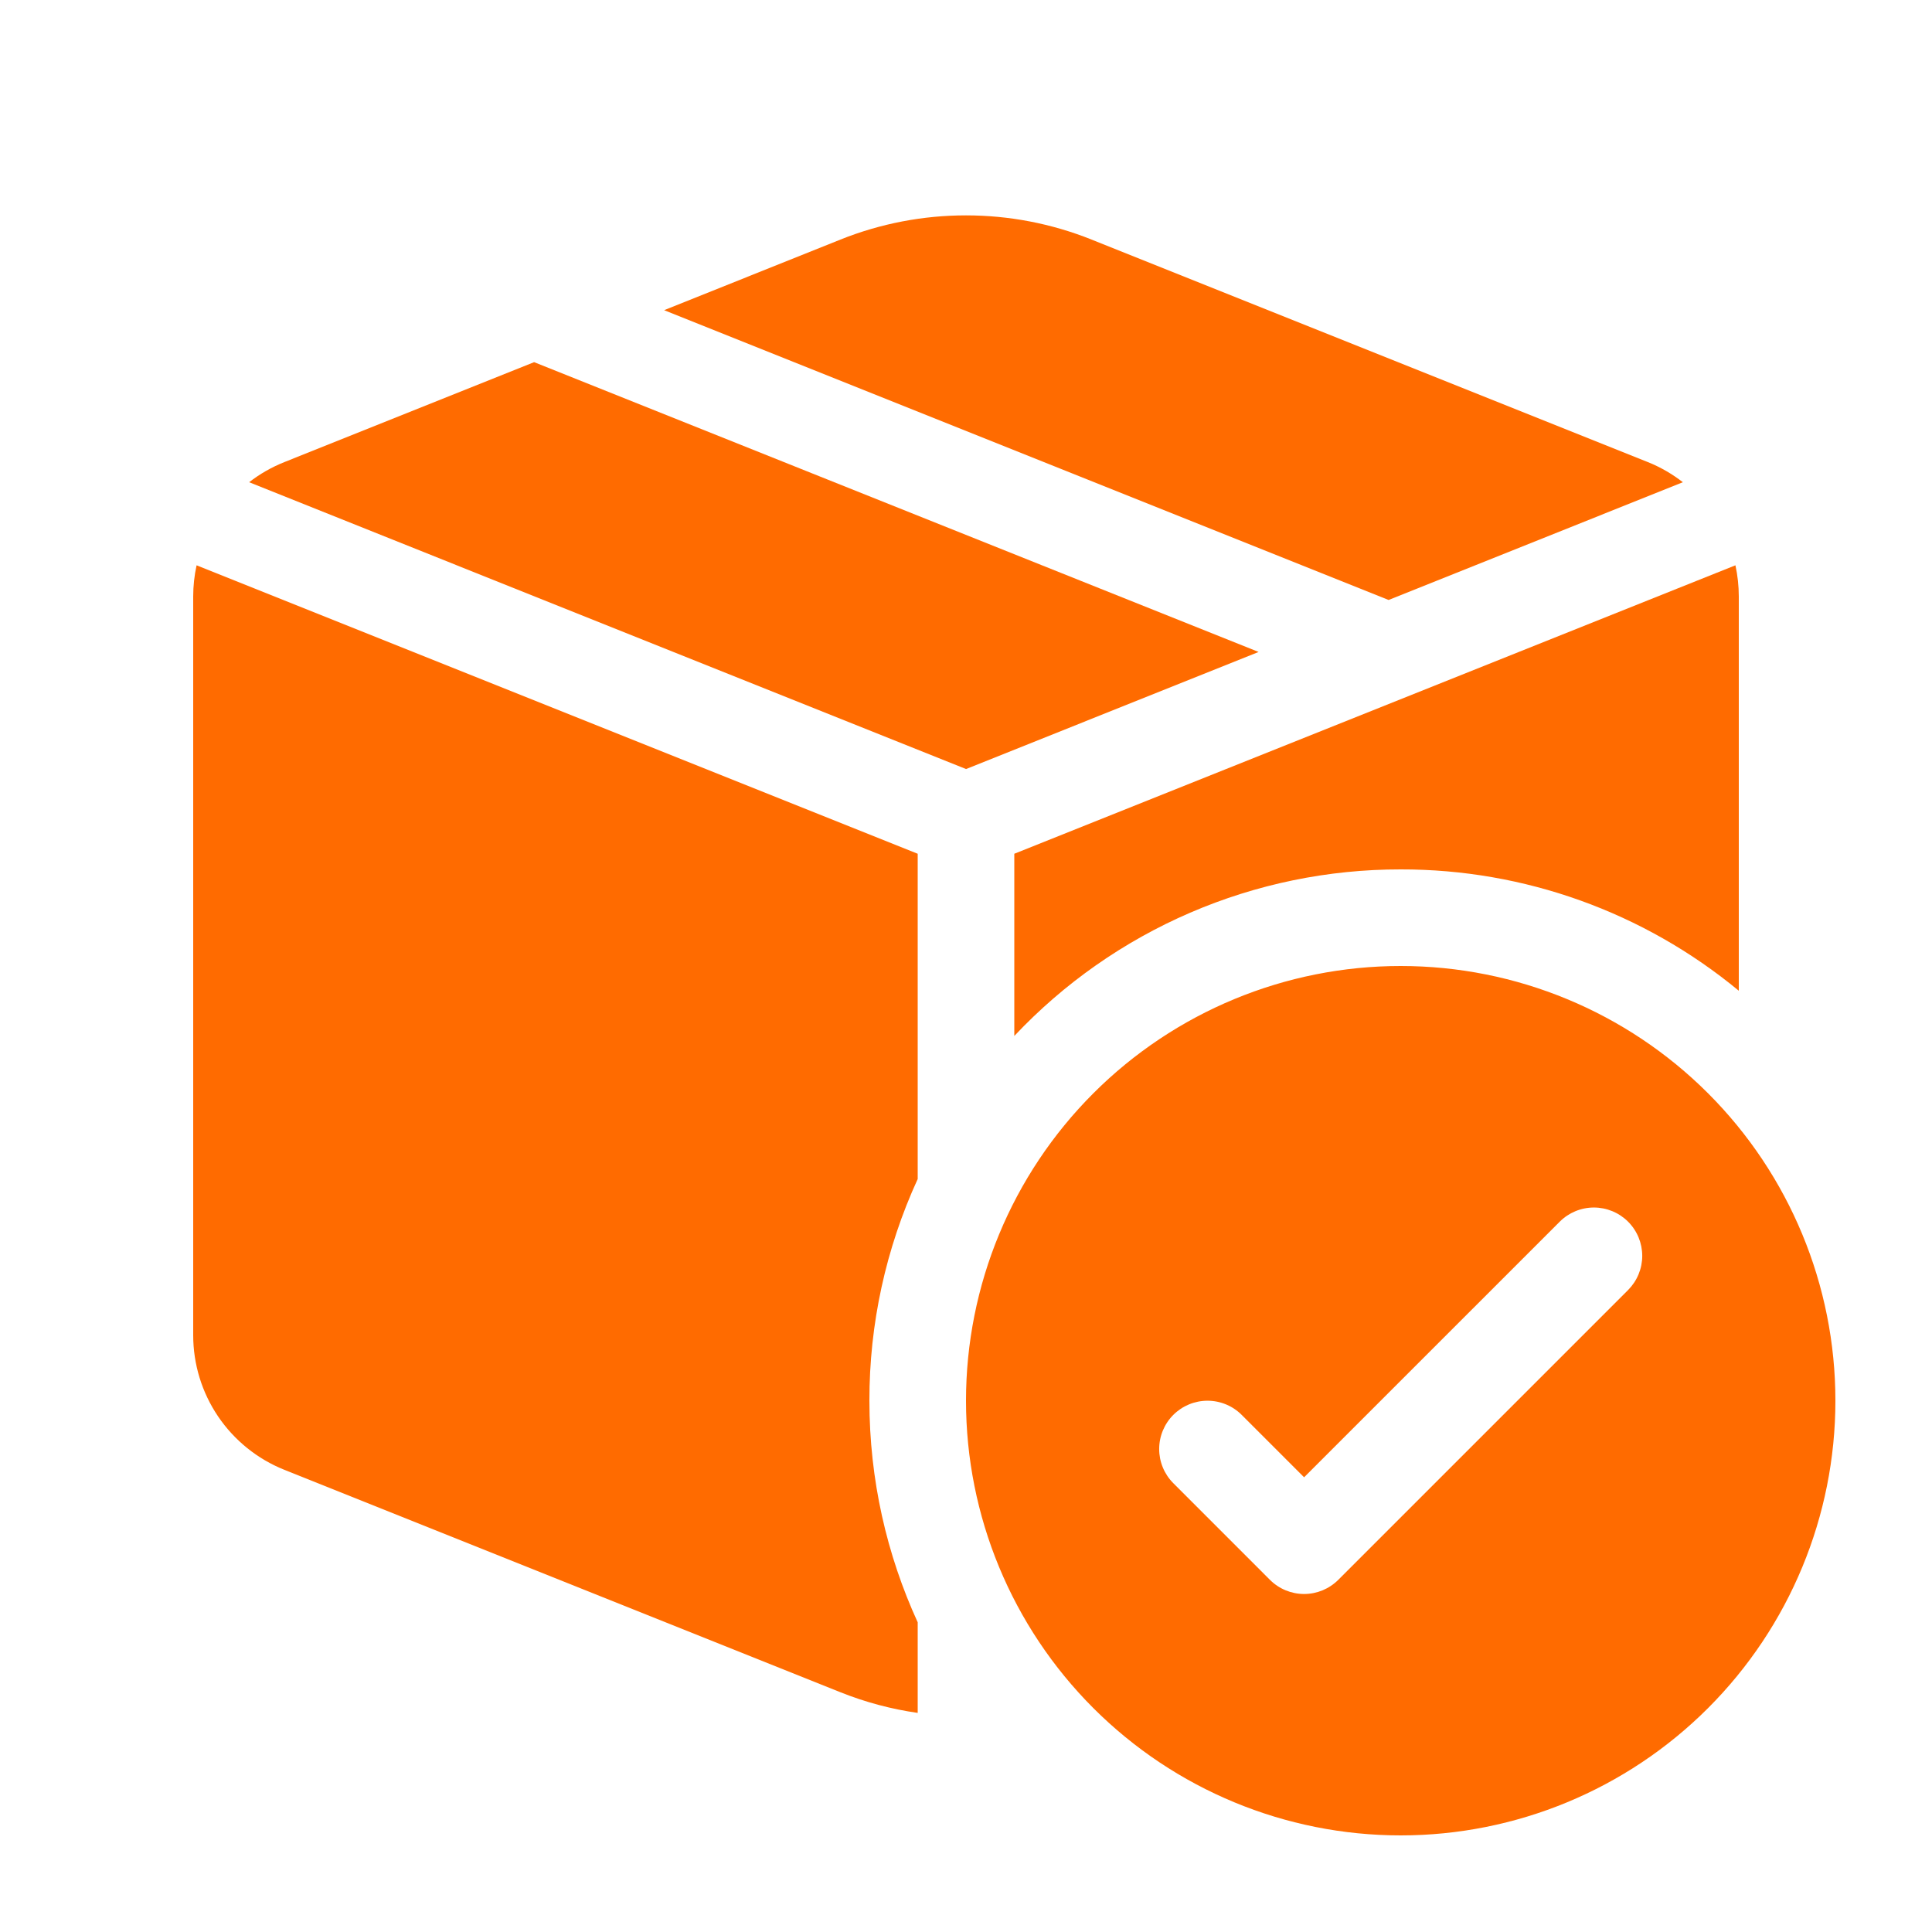 <svg width="102" height="102" viewBox="0 0 102 102" fill="none" xmlns="http://www.w3.org/2000/svg">
<path d="M88.847 25.459L73.313 31.676L35.063 16.376L44.37 12.648C48.626 10.945 53.374 10.945 57.63 12.648L86.991 24.393C87.656 24.658 88.281 25.02 88.847 25.459ZM51.005 40.601L66.448 34.42L28.198 19.12L15.009 24.398C14.344 24.663 13.719 25.02 13.153 25.459L51 40.601H51.005ZM10.2 31.498C10.2 30.937 10.261 30.381 10.379 29.845L48.45 45.074V62.246C46.765 65.915 45.895 69.907 45.9 73.945C45.9 78.127 46.818 82.09 48.45 85.65V90.433C47.052 90.233 45.682 89.867 44.37 89.342L15.009 77.597C13.59 77.029 12.373 76.048 11.515 74.782C10.658 73.516 10.2 72.022 10.2 70.492V31.498ZM91.8 31.498V52.306C86.779 48.154 80.465 45.888 73.95 45.9C70.13 45.895 66.349 46.672 62.84 48.184C59.331 49.697 56.17 51.911 53.55 54.693V45.074L91.622 29.845C91.739 30.381 91.8 30.937 91.8 31.498ZM73.95 96.9C80.037 96.9 85.874 94.482 90.178 90.178C94.482 85.874 96.9 80.037 96.9 73.95C96.9 67.863 94.482 62.026 90.178 57.722C85.874 53.418 80.037 51 73.95 51C67.864 51 62.026 53.418 57.722 57.722C53.418 62.026 51 67.863 51 73.95C51 80.037 53.418 85.874 57.722 90.178C62.026 94.482 67.864 96.9 73.95 96.9ZM68.85 77.994L82.345 64.5C82.823 64.021 83.472 63.752 84.148 63.751C84.484 63.751 84.815 63.817 85.125 63.945C85.435 64.073 85.716 64.26 85.953 64.497C86.19 64.734 86.378 65.015 86.507 65.325C86.635 65.634 86.701 65.966 86.702 66.301C86.702 66.636 86.636 66.968 86.508 67.277C86.38 67.587 86.192 67.868 85.956 68.106L70.656 83.406C70.419 83.643 70.137 83.831 69.828 83.96C69.518 84.088 69.186 84.155 68.85 84.155C68.515 84.155 68.183 84.088 67.873 83.96C67.563 83.831 67.282 83.643 67.045 83.406L61.945 78.305C61.467 77.827 61.198 77.177 61.199 76.501C61.199 75.824 61.468 75.175 61.947 74.697C62.426 74.219 63.075 73.951 63.752 73.951C64.429 73.952 65.078 74.221 65.556 74.7L68.85 77.994Z" fill="#FF6B00"/>
</svg>
